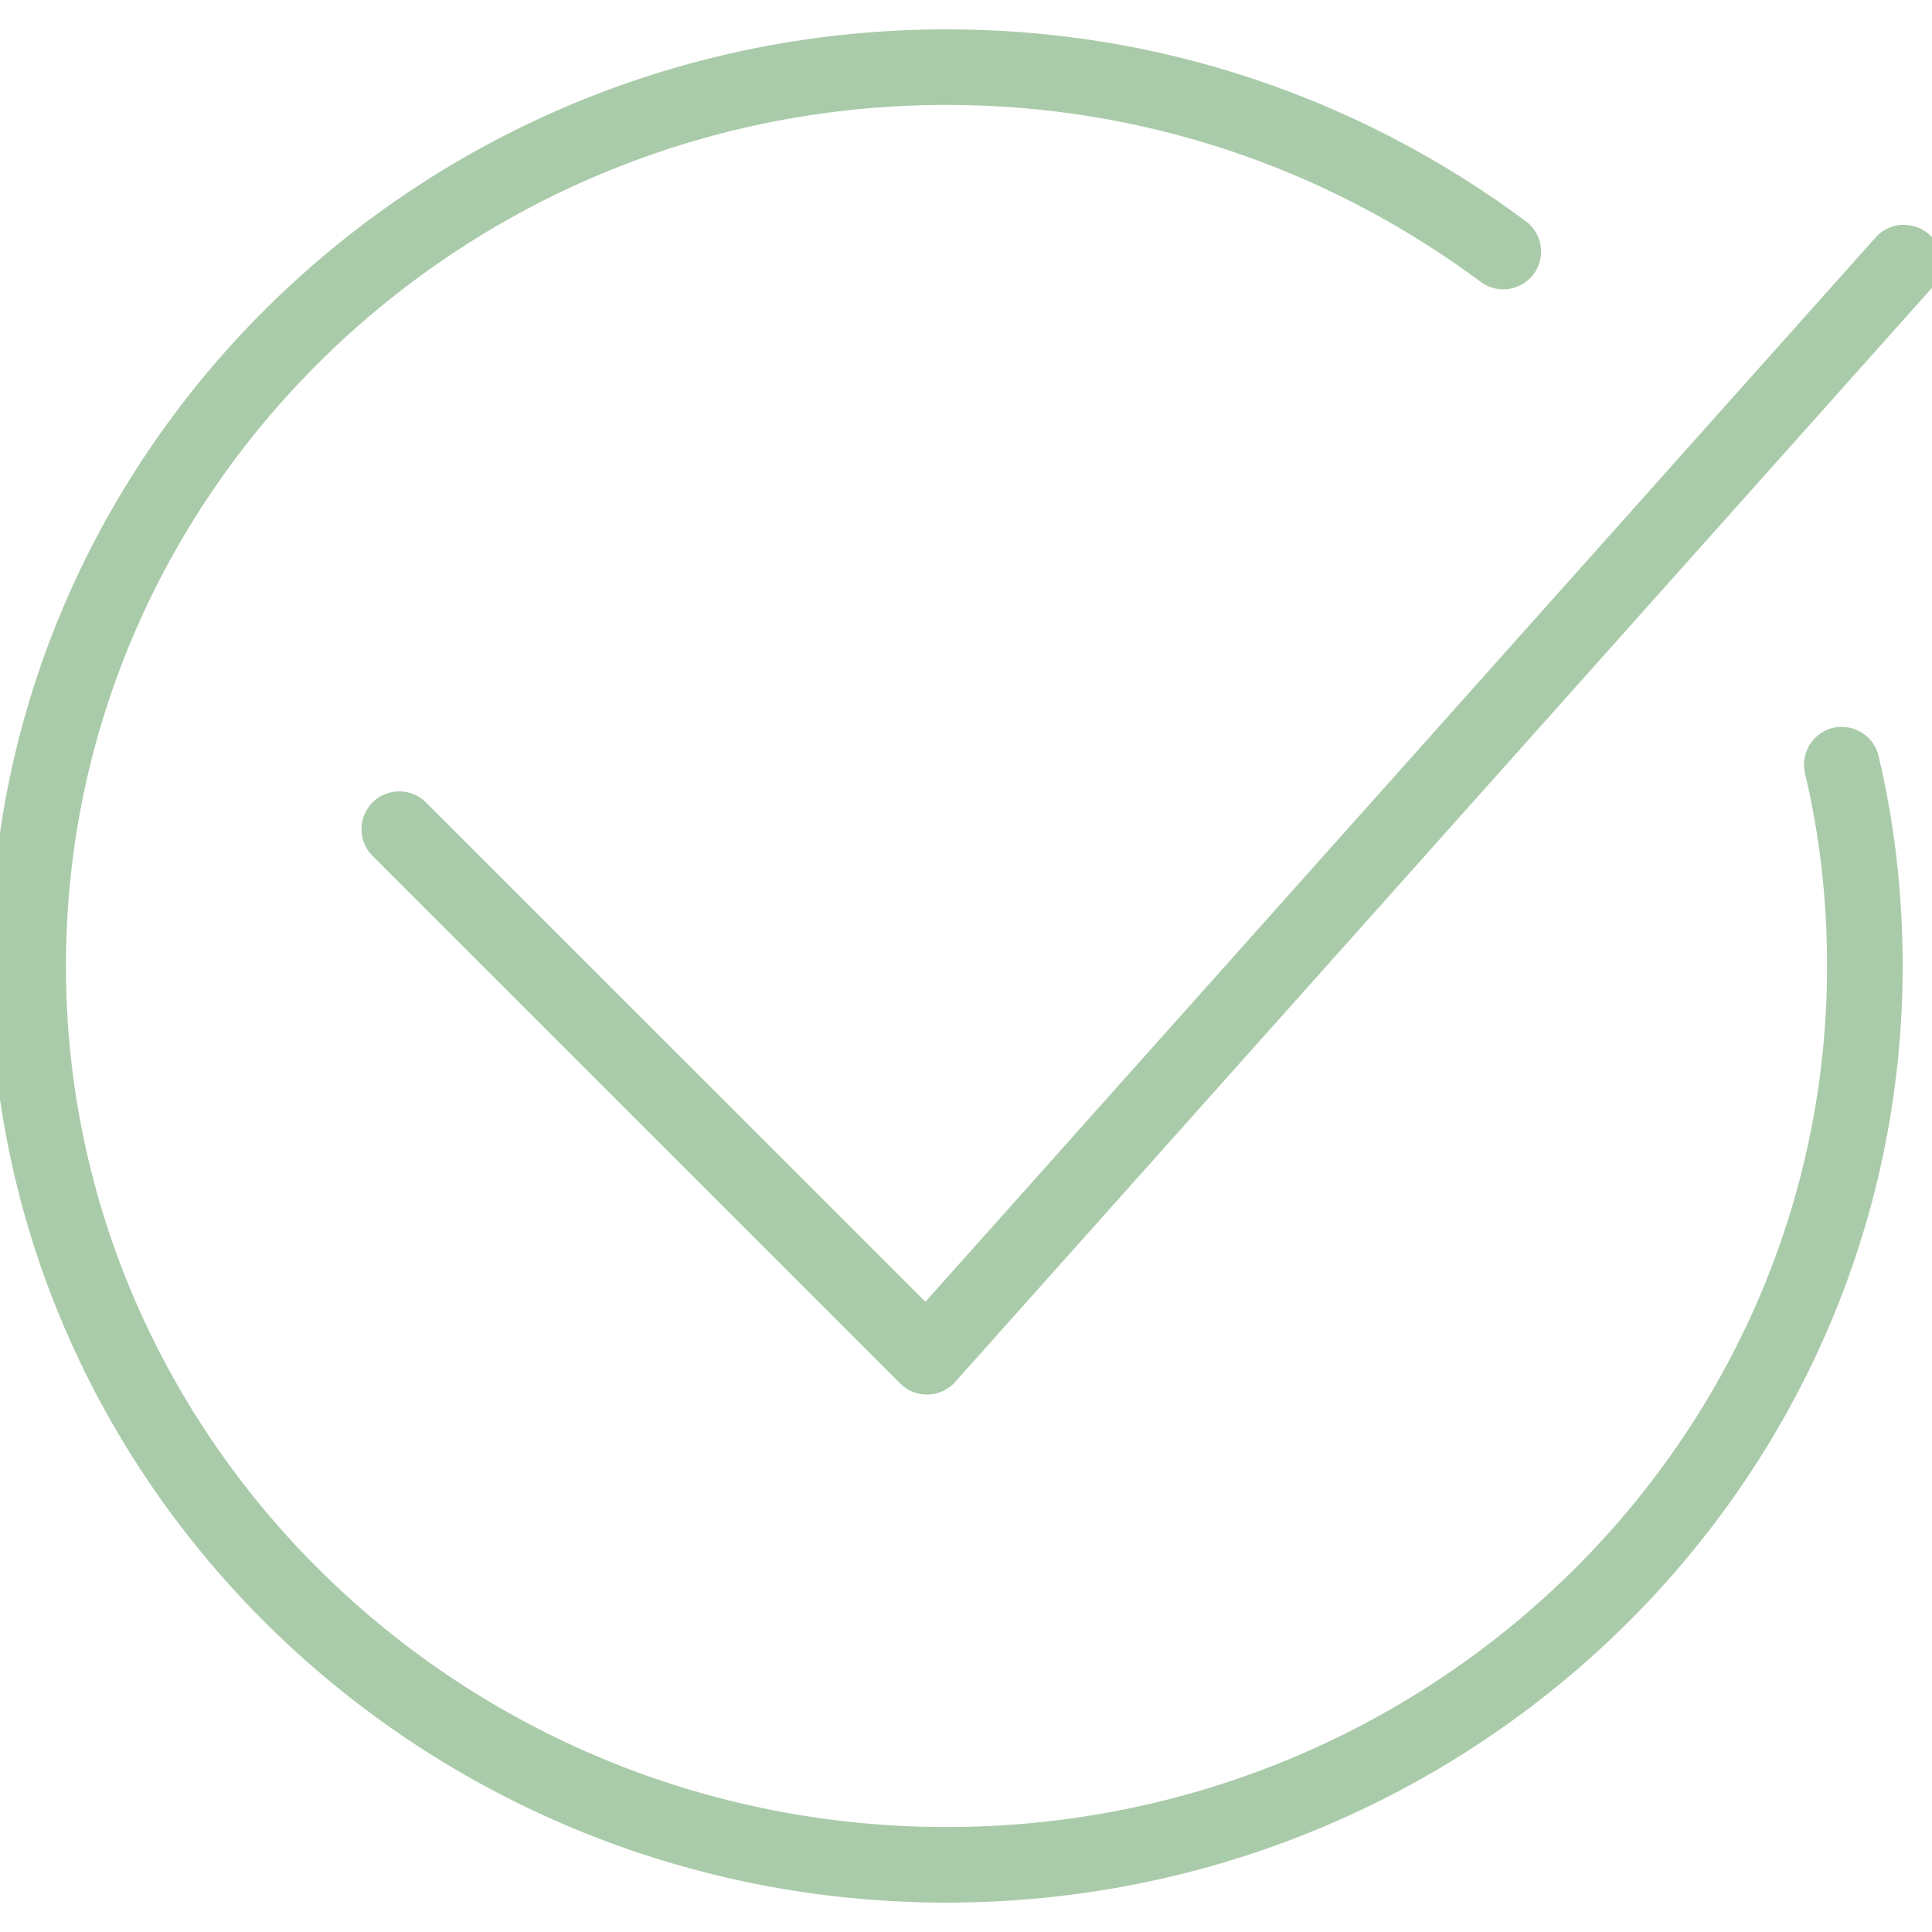 <?xml version="1.0" encoding="UTF-8"?> <svg xmlns="http://www.w3.org/2000/svg" viewBox="1950 2450 100 100" width="100" height="100" data-guides="{&quot;vertical&quot;:[],&quot;horizontal&quot;:[]}"><path fill="#aacbaa" stroke="#aacbaa" fill-opacity="1" stroke-width="1" stroke-opacity="1" color="rgb(51, 51, 51)" fill-rule="evenodd" id="tSvg6189696556" title="Path 1" d="M 2046.747 2489.242 C 2046.487 2488.152 2045.144 2487.751 2044.33 2488.522C 2043.952 2488.879 2043.793 2489.411 2043.914 2489.917C 2044.68 2493.129 2045.069 2496.521 2045.069 2500C 2045.069 2524.85 2024.399 2545.067 1998.991 2545.067C 1973.583 2545.067 1952.913 2524.85 1952.913 2500C 1952.913 2475.148 1973.583 2454.93 1998.991 2454.93C 2009.11 2454.93 2018.776 2458.132 2026.943 2464.19C 2027.843 2464.858 2029.129 2464.301 2029.257 2463.187C 2029.317 2462.67 2029.096 2462.161 2028.678 2461.851C 2020.006 2455.417 2009.74 2452.018 1998.991 2452.018C 1971.977 2452.018 1950 2473.542 1950 2500C 1950 2526.456 1971.977 2547.98 1998.991 2547.98C 2026.005 2547.98 2047.982 2526.456 2047.982 2500C 2047.982 2496.295 2047.566 2492.676 2046.747 2489.242Z"></path><path fill="#aacbaa" stroke="#aacbaa" fill-opacity="1" stroke-width="1" stroke-opacity="1" color="rgb(51, 51, 51)" fill-rule="evenodd" id="tSvg17e23a4c367" title="Path 2" d="M 1997.98 2521.683 C 1997.594 2521.683 1997.224 2521.53 1996.95 2521.257C 1987.846 2512.154 1978.741 2503.051 1969.637 2493.948C 1968.844 2493.155 1969.206 2491.802 1970.289 2491.511C 1970.792 2491.377 1971.328 2491.52 1971.696 2491.888C 1980.437 2500.628 1989.178 2509.367 1997.919 2518.107C 2014.432 2499.612 2030.944 2481.116 2047.457 2462.621C 2048.204 2461.785 2049.576 2462.07 2049.927 2463.135C 2050.09 2463.629 2049.977 2464.173 2049.63 2464.561C 2032.775 2483.44 2015.921 2502.318 1999.066 2521.197C 1998.799 2521.496 1998.421 2521.672 1998.021 2521.683C 1998.007 2521.683 1997.994 2521.683 1997.98 2521.683Z"></path><defs></defs></svg> 